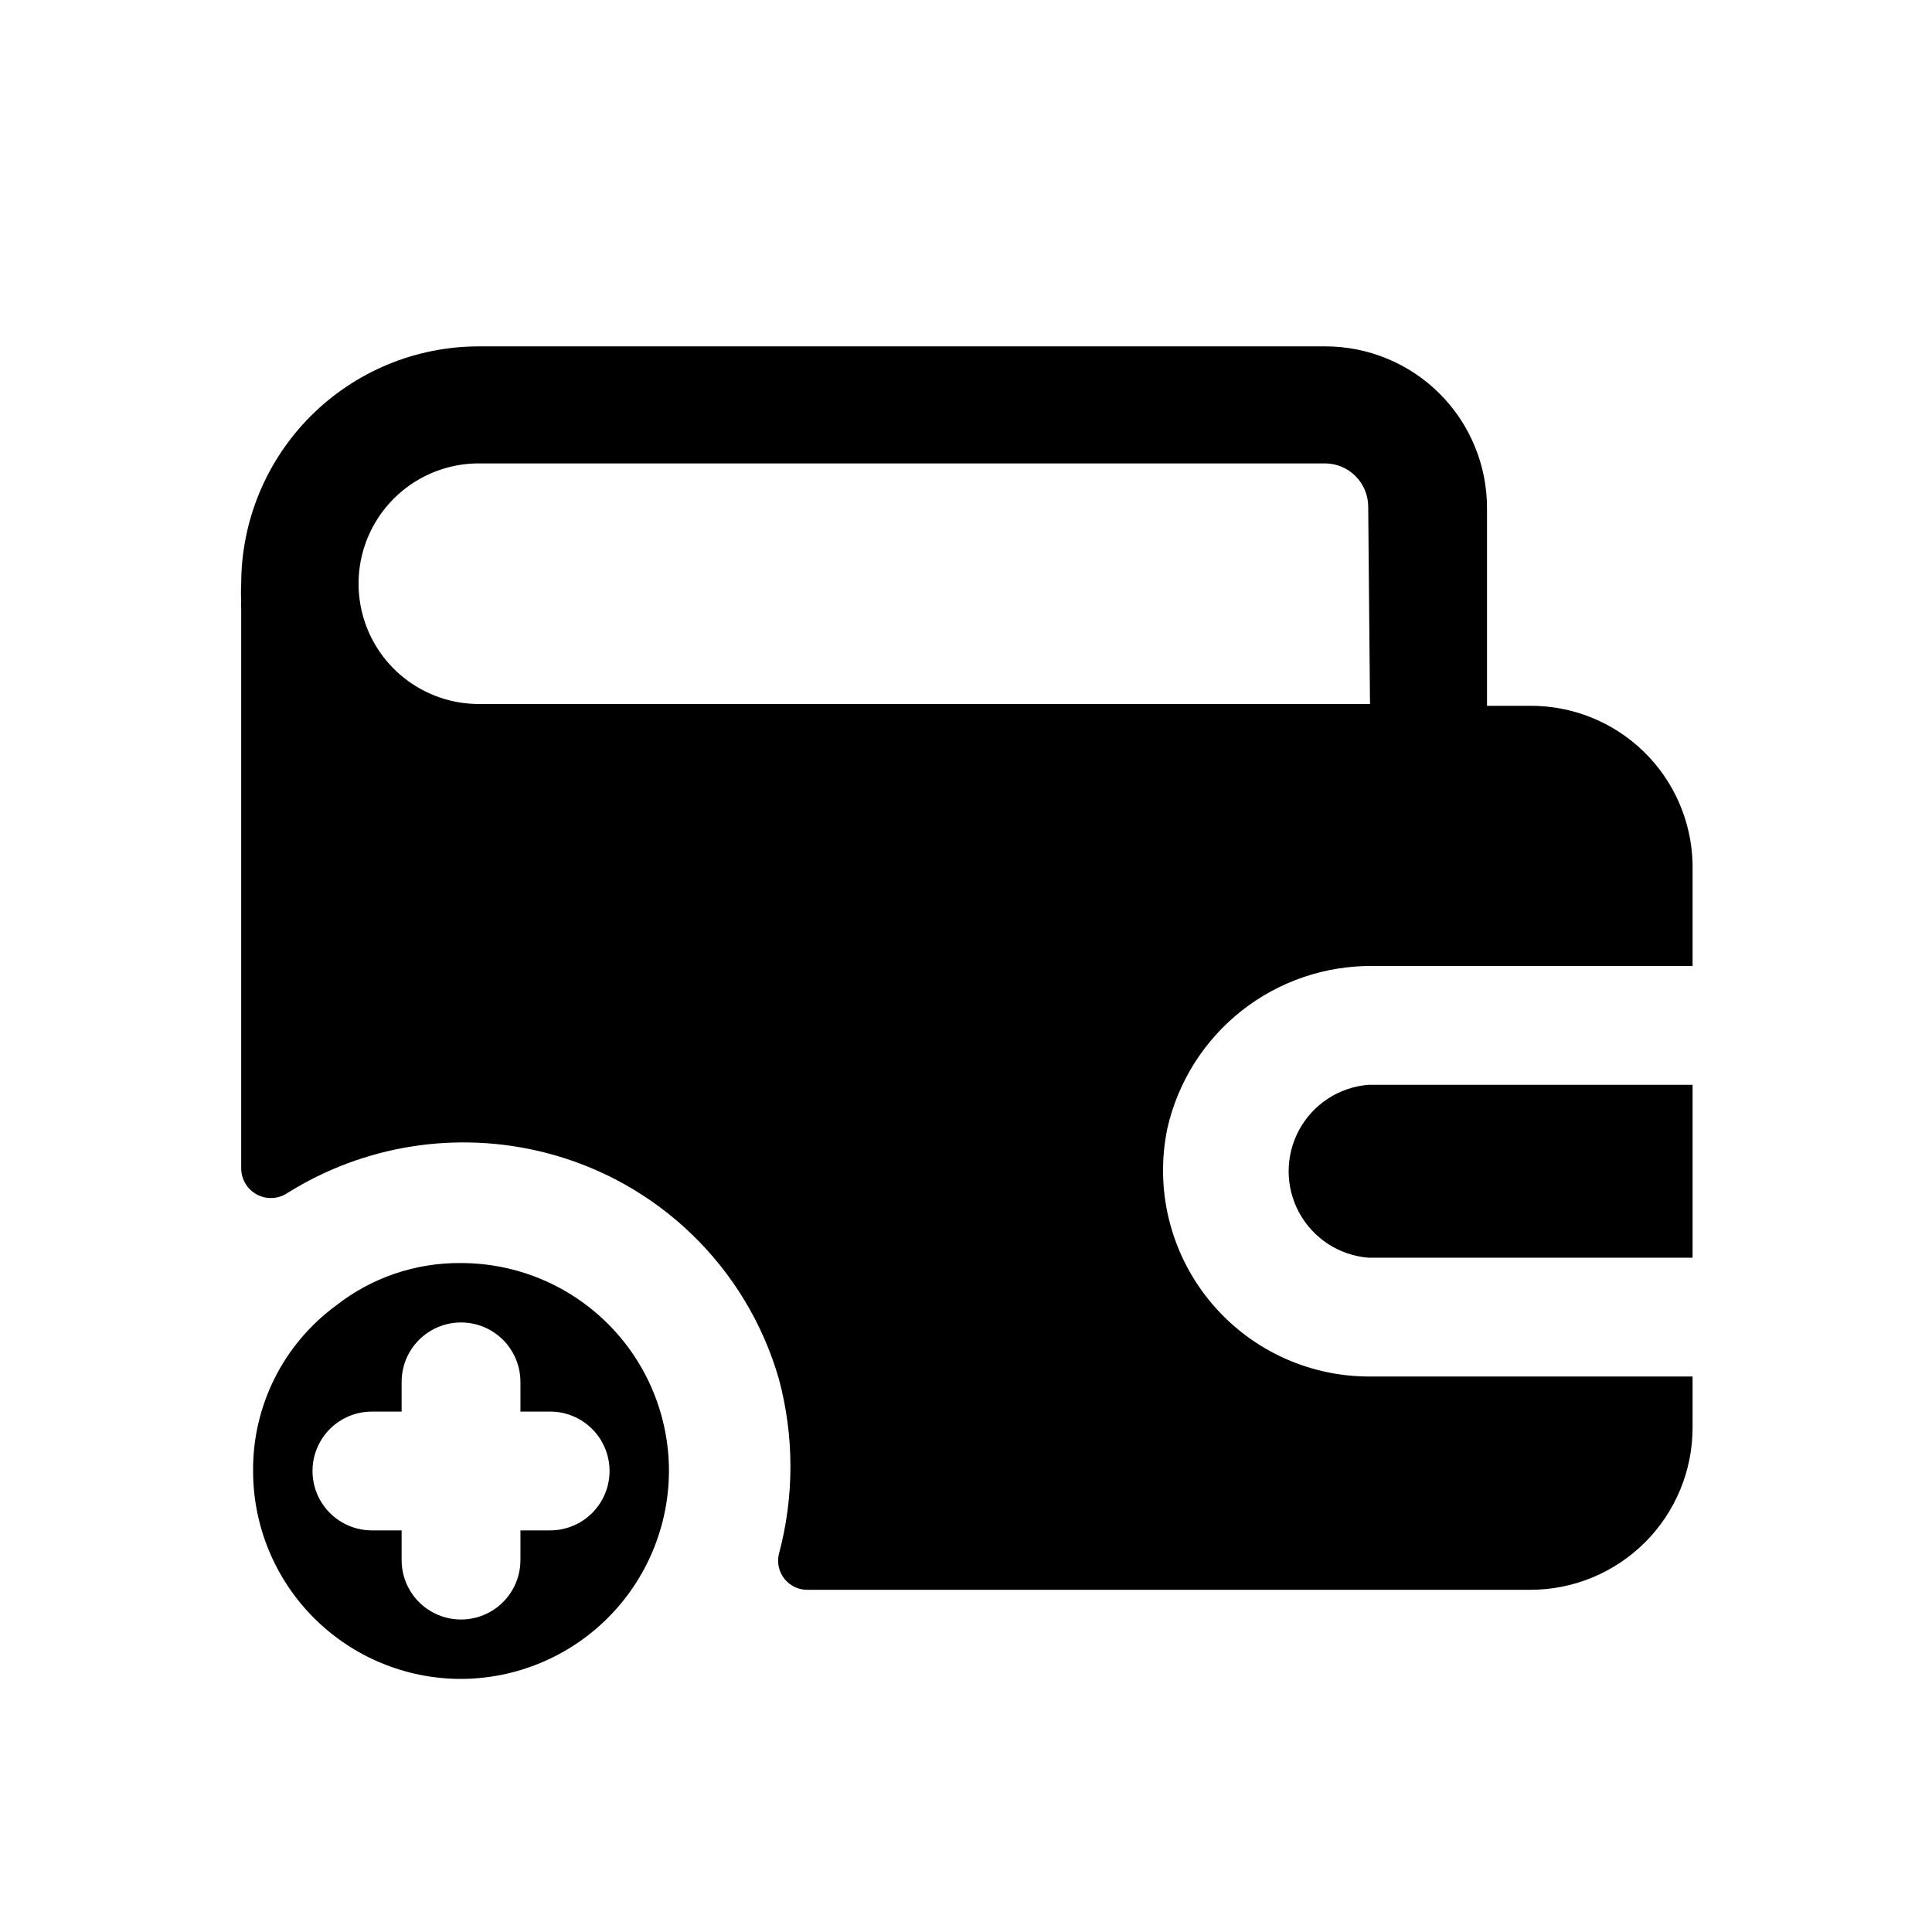 <?xml version="1.0" encoding="UTF-8"?>
<!-- Uploaded to: ICON Repo, www.iconrepo.com, Generator: ICON Repo Mixer Tools -->
<svg fill="#000000" width="800px" height="800px" version="1.1" viewBox="144 144 512 512" xmlns="http://www.w3.org/2000/svg">
 <path d="m506.59 431.49h85.961v45.816l-85.961-0.004c-7.734-0.641-14.621-5.141-18.316-11.969-3.691-6.824-3.691-15.051 0-21.879 3.695-6.824 10.582-11.324 18.316-11.965zm85.961-58.727v27.238h-84.543c-12.652-0.172-24.977 4-34.922 11.824-9.941 7.82-16.902 18.82-19.711 31.156-3.356 16.059 0.68 32.773 10.996 45.527 10.312 12.758 25.812 20.203 42.219 20.281h85.961v13.539c0 11.402-4.527 22.332-12.586 30.395-8.062 8.059-18.996 12.59-30.395 12.59h-191.45c-2.387 0.059-4.664-0.984-6.176-2.832-1.508-1.848-2.078-4.293-1.539-6.617 4.09-15.211 4.09-31.23 0-46.445-8.535-29.605-32.156-52.449-62.031-59.984-23.234-5.879-47.859-2.012-68.172 10.707-2.406 1.625-5.504 1.797-8.074 0.445-2.566-1.348-4.184-4-4.207-6.898v-148.15c-0.074-0.785-0.074-1.578 0-2.363-0.086-1.469-0.086-2.938 0-4.406 0-16.703 6.633-32.723 18.445-44.531 11.809-11.812 27.828-18.445 44.531-18.445h224.35c11.387 0 22.301 4.531 30.336 12.598 8.035 8.066 12.531 18.996 12.488 30.383v52.27h11.492c11.195-0.043 21.965 4.297 30 12.098 8.035 7.797 12.695 18.434 12.98 29.625zm-85.961-94.465c0-6.285-5.051-11.406-11.336-11.492h-224.35c-11.391 0-21.918 6.074-27.613 15.941-5.691 9.863-5.691 22.016 0 31.879 5.695 9.867 16.223 15.941 27.613 15.941h236.16zm-185.31 255.53c-0.039 14.602-5.859 28.594-16.184 38.918-10.324 10.324-24.316 16.145-38.918 16.184-14.617 0-28.633-5.805-38.965-16.137-10.336-10.336-16.141-24.352-16.141-38.965-0.141-17.254 7.996-33.527 21.883-43.77 9.457-7.461 21.18-11.461 33.223-11.336 14.613 0 28.629 5.805 38.961 16.141 10.336 10.332 16.141 24.348 16.141 38.965zm-15.742 0c0-4.176-1.66-8.18-4.613-11.133s-6.957-4.613-11.133-4.613h-7.871v-7.871c0-5.625-3-10.824-7.871-13.637s-10.875-2.812-15.746 0c-4.871 2.812-7.871 8.012-7.871 13.637v7.871h-7.871c-5.625 0-10.824 3-13.637 7.871-2.812 4.871-2.812 10.875 0 15.746 2.812 4.871 8.012 7.871 13.637 7.871h7.871v7.871c0 5.625 3 10.824 7.871 13.637 4.871 2.812 10.875 2.812 15.746 0s7.871-8.012 7.871-13.637v-7.871h7.871c4.176 0 8.18-1.656 11.133-4.609s4.613-6.957 4.613-11.133z"/>
</svg>